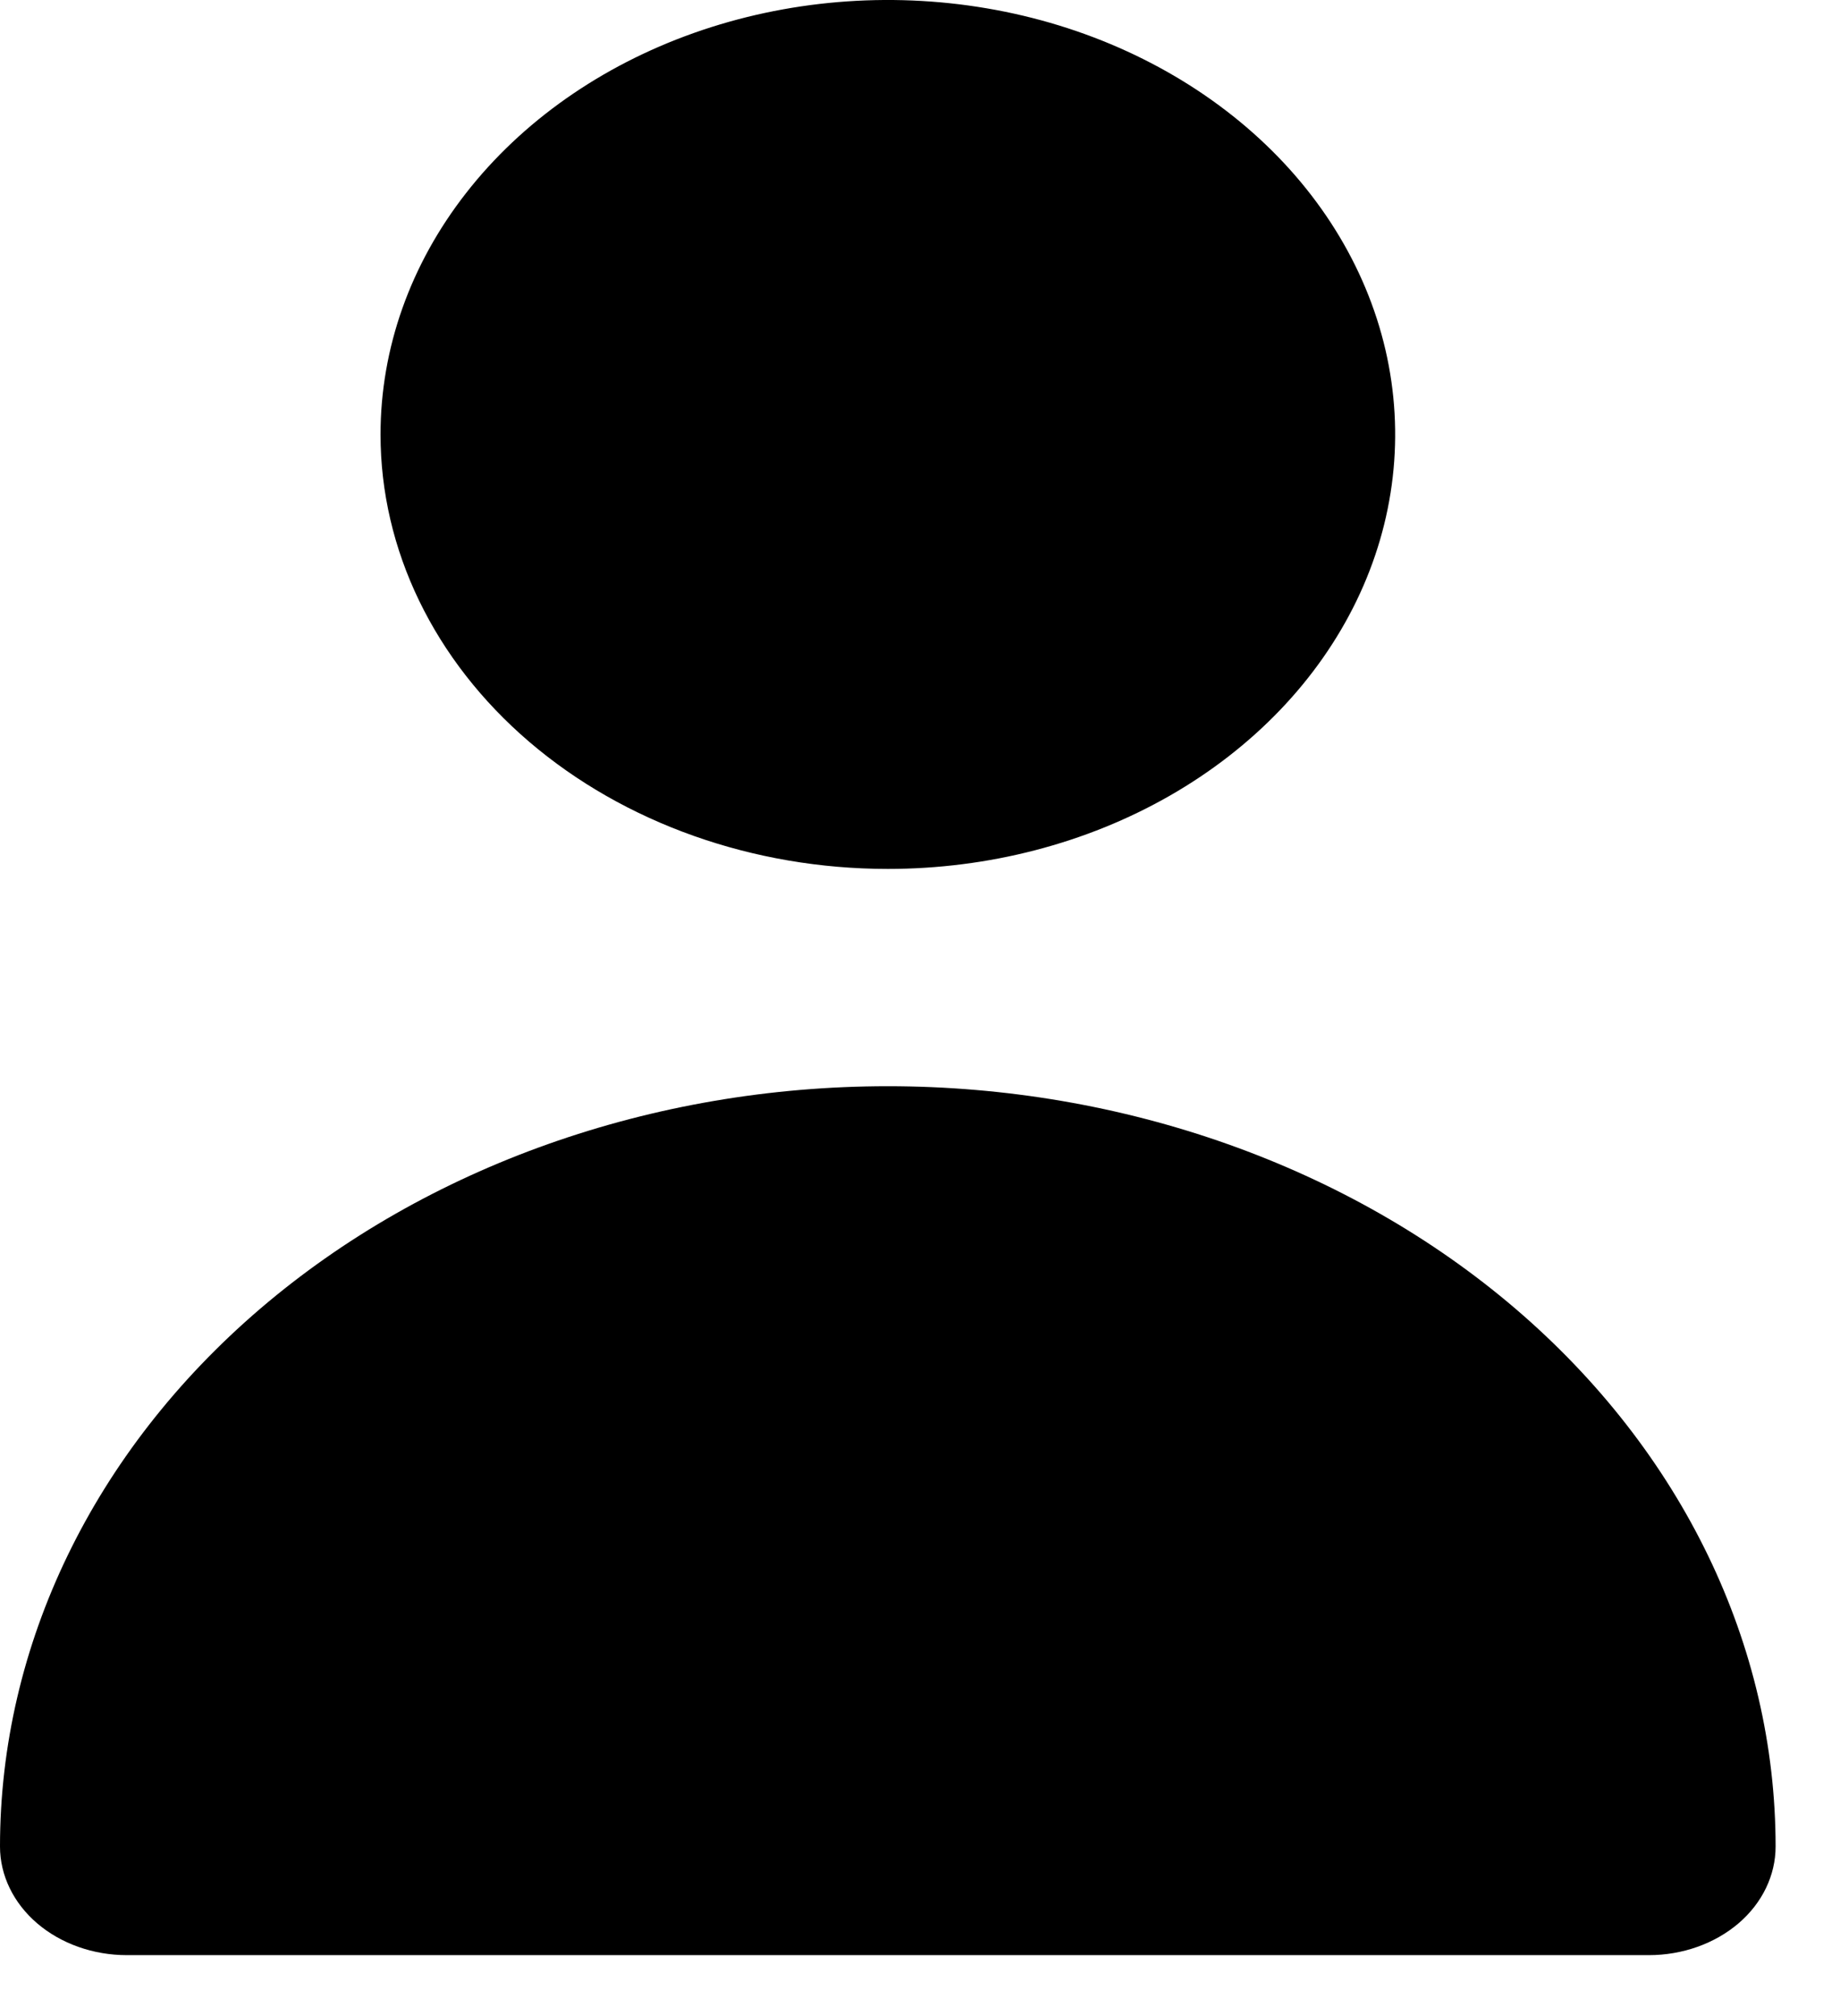 <svg width="21" height="23" viewBox="0 0 21 23" fill="none" xmlns="http://www.w3.org/2000/svg">
<path d="M10.133 9.913C11.278 9.913 12.398 9.623 13.35 9.078C14.302 8.533 15.044 7.759 15.482 6.854C15.921 5.948 16.035 4.951 15.812 3.99C15.588 3.028 15.037 2.145 14.227 1.452C13.417 0.759 12.386 0.286 11.262 0.095C10.139 -0.096 8.975 0.002 7.917 0.377C6.859 0.752 5.955 1.388 5.319 2.203C4.682 3.018 4.343 3.976 4.343 4.957C4.343 6.271 4.953 7.532 6.039 8.462C7.125 9.391 8.597 9.913 10.133 9.913Z" fill="black"/>
<path d="M18.818 22.305C19.202 22.305 19.57 22.174 19.842 21.942C20.113 21.71 20.265 21.394 20.265 21.066C20.265 18.765 19.198 16.559 17.298 14.932C15.398 13.306 12.82 12.392 10.133 12.392C7.445 12.392 4.868 13.306 2.968 14.932C1.068 16.559 4.00451e-08 18.765 0 21.066C0 21.394 0.153 21.71 0.424 21.942C0.695 22.174 1.064 22.305 1.448 22.305H18.818Z" fill="black"/>
</svg>
